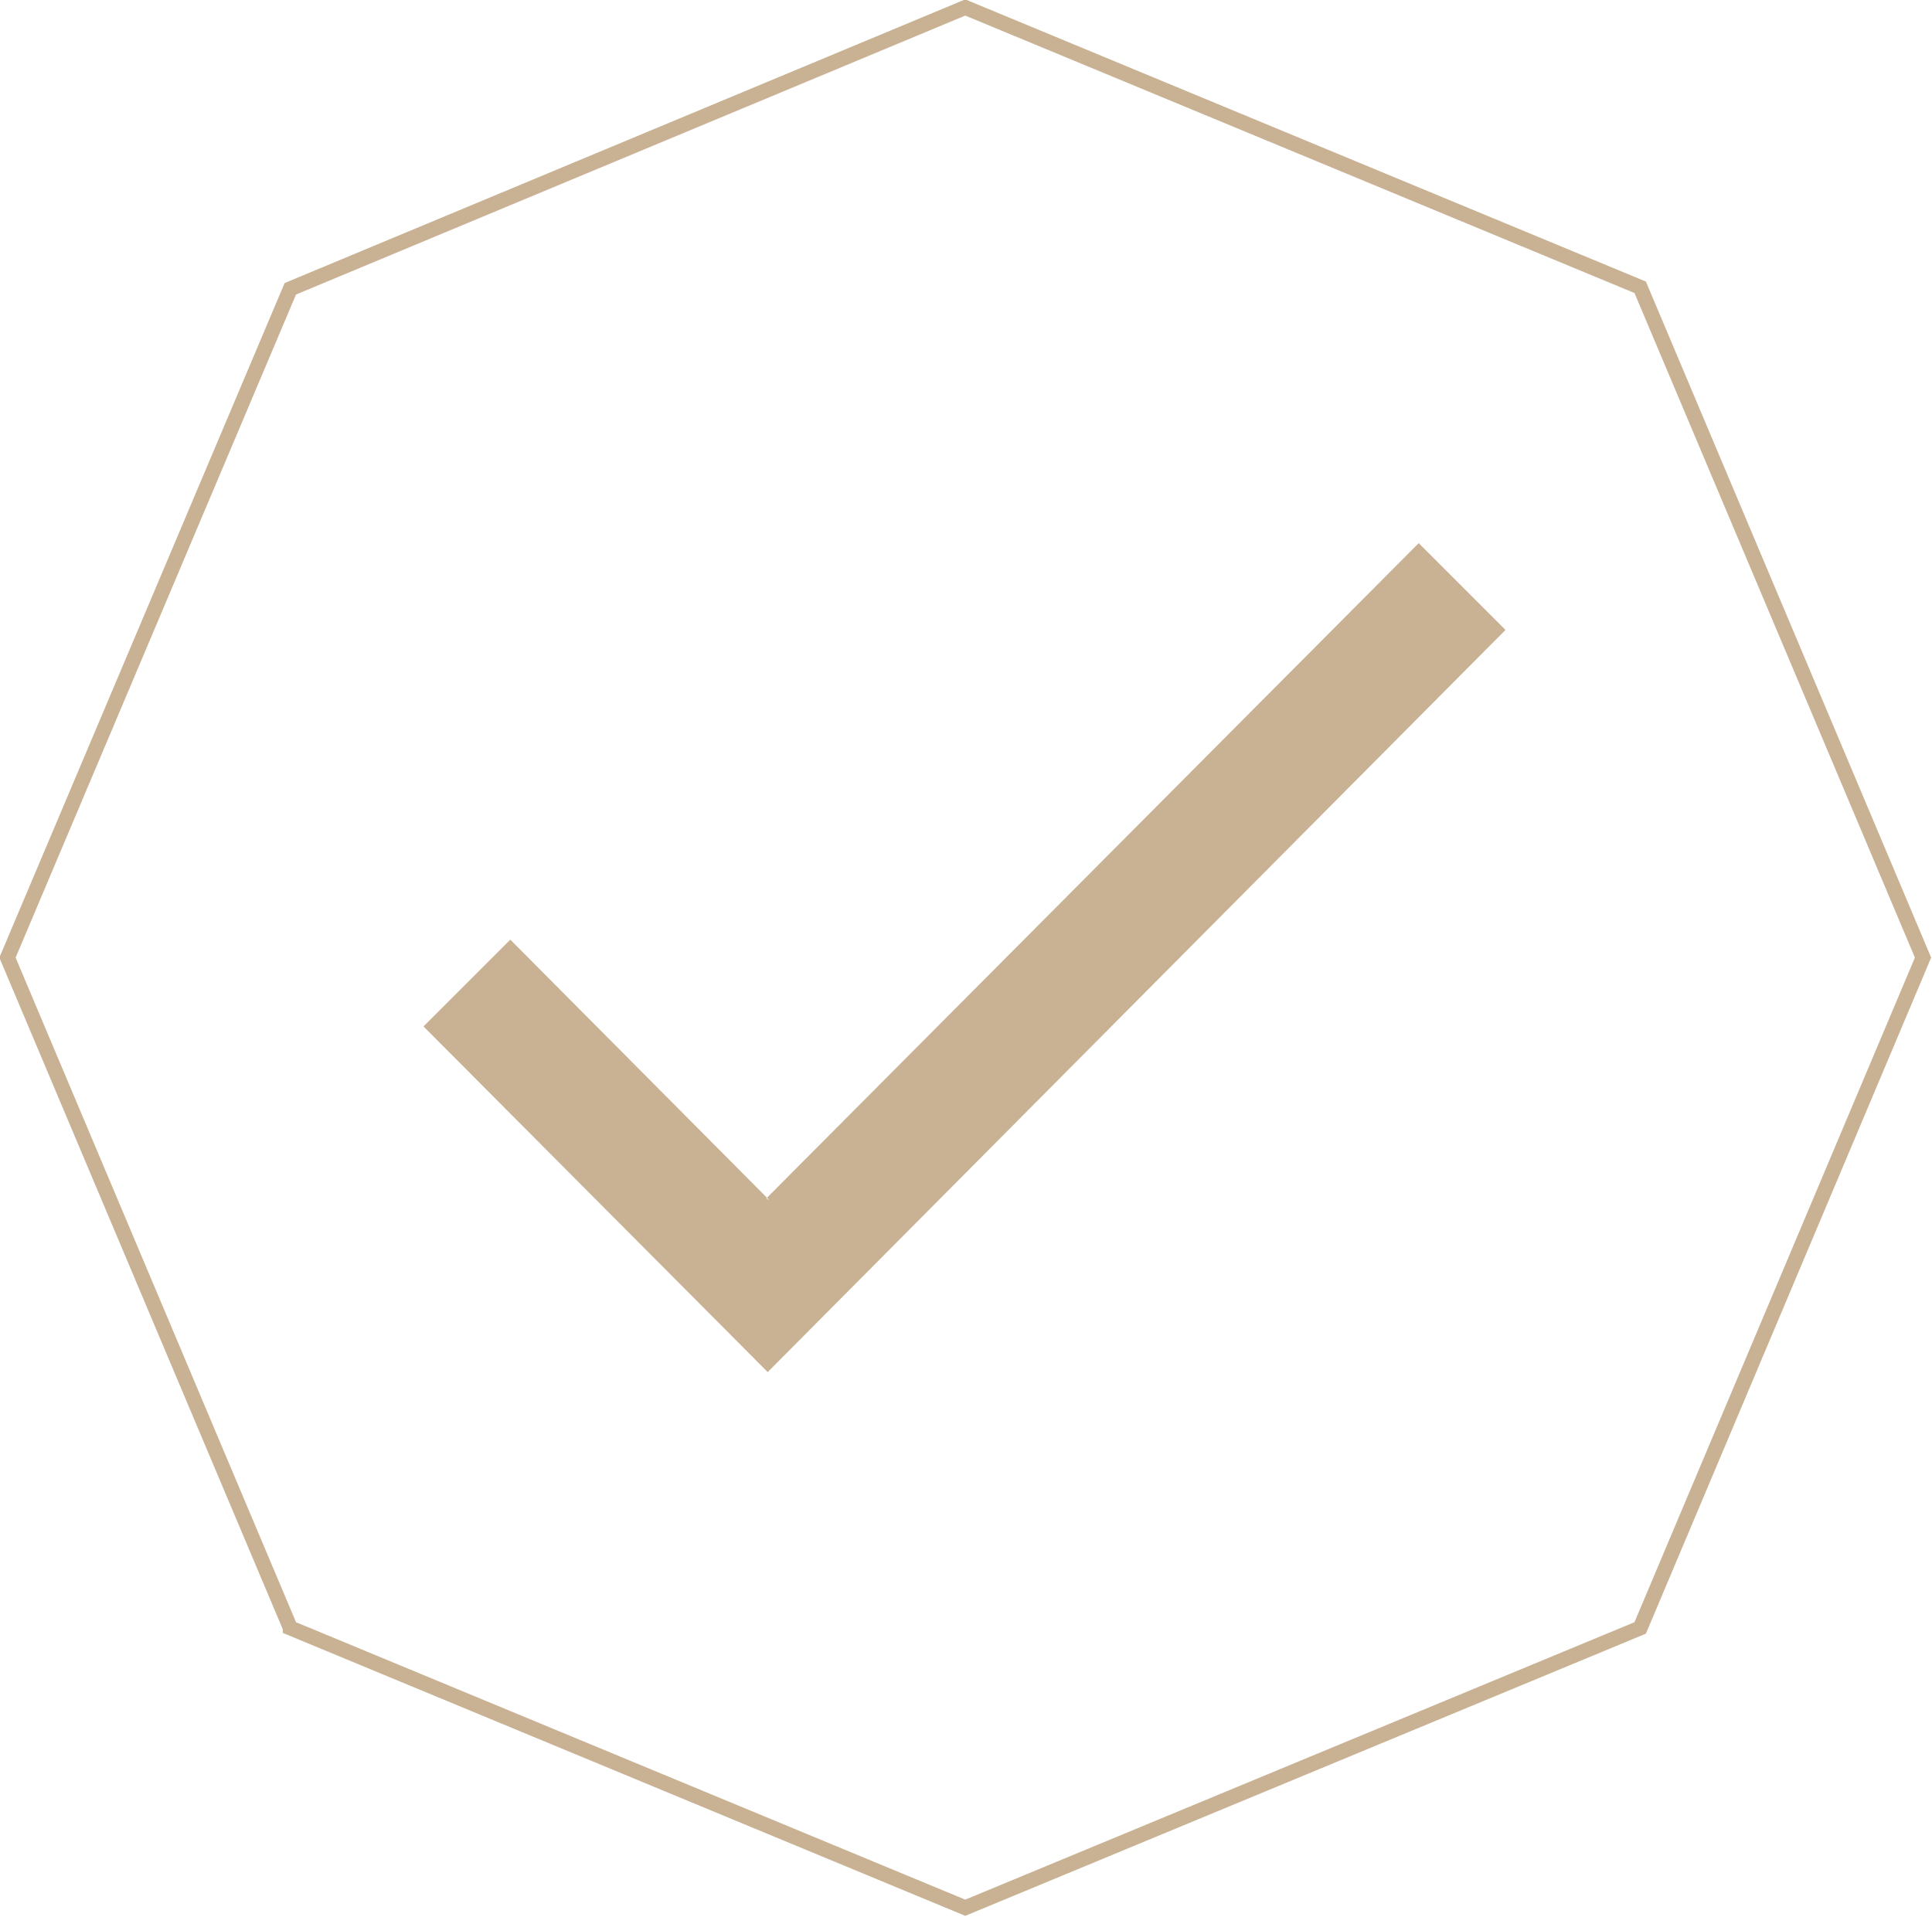 <?xml version="1.0" encoding="UTF-8"?>
<svg xmlns="http://www.w3.org/2000/svg" id="Capa_1" data-name="Capa 1" version="1.1" viewBox="0 0 129.1 128.1">
  <defs>
    <style>
      .cls-1 {
        fill: #c9b193;
        fill-rule: evenodd;
        stroke-width: 0px;
      }

      .cls-2 {
        fill: none;
        stroke: #c9b193;
      }
    </style>
  </defs>
  <path class="cls-1" d="M51.4,80.2l-17.3-17.4-5.8,5.8,23,23.1,49.3-49.6-5.8-5.8-43.6,43.8Z"></path>
  <path class="cls-2" d="M19.4,108.8l45.1,18.7,45.1-18.7,18.9-44.8-18.9-44.8L64.5.5,19.4,19.3.5,64l18.9,44.8Z"></path>
</svg>
